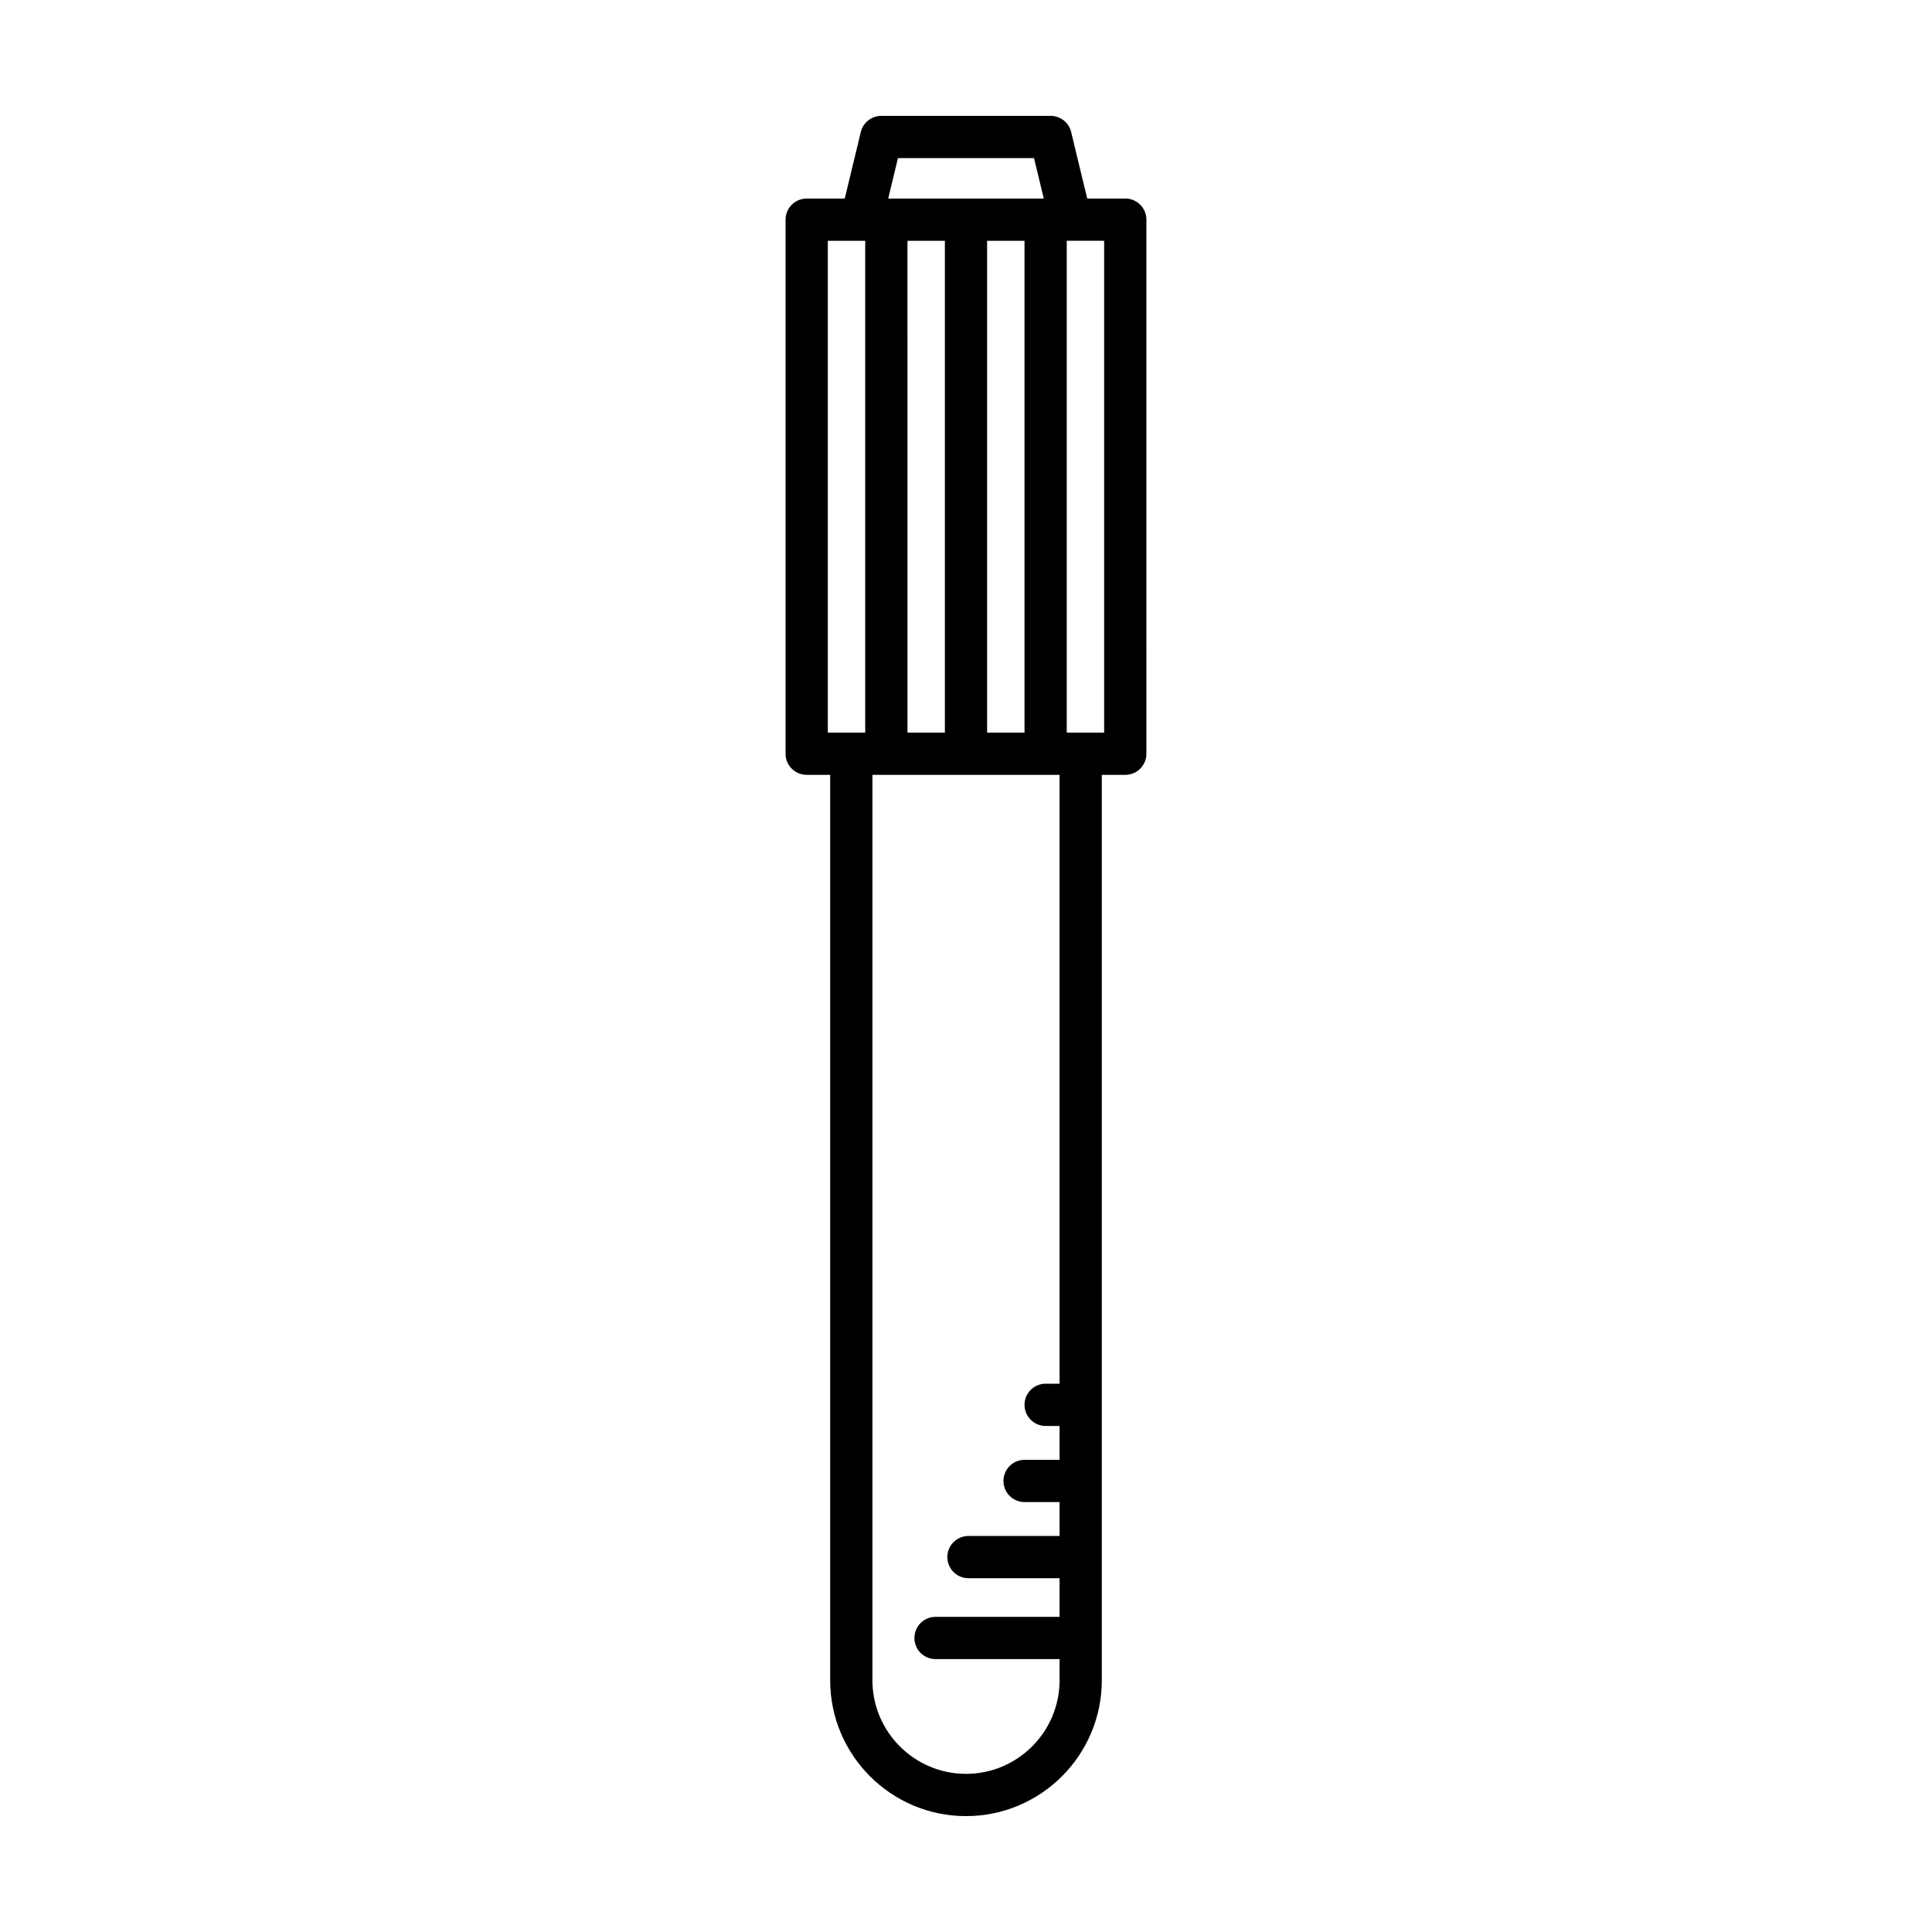 <?xml version="1.0" encoding="UTF-8"?>
<!-- Uploaded to: ICON Repo, www.iconrepo.com, Generator: ICON Repo Mixer Tools -->
<svg fill="#000000" width="800px" height="800px" version="1.1" viewBox="144 144 512 512" xmlns="http://www.w3.org/2000/svg">
 <path d="m442.21 196.62h-10.086l-4.254-17.629c-0.602-2.516-2.856-4.285-5.438-4.285h-44.871c-2.586 0-4.84 1.77-5.438 4.285l-4.254 17.629h-10.086c-3.094 0-5.598 2.504-5.598 5.598v141.53c0 3.094 2.504 5.598 5.598 5.598h6.223v239.95c0 19.844 16.148 35.992 35.992 35.992s35.992-16.148 35.992-35.992v-239.95h6.223c3.094 0 5.598-2.504 5.598-5.598l-0.004-141.54c0-3.094-2.504-5.598-5.598-5.598zm-68.918 141.53h-9.91v-130.34h9.91zm8.676-152.25h36.059l2.586 10.719h-41.23zm33.539 21.914v130.34h-9.91v-130.34zm-21.105 0v130.34h-9.91l-0.004-130.34zm30.395 302.88h-3.691c-3.094 0-5.598 2.504-5.598 5.598s2.504 5.598 5.598 5.598h3.691v8.98h-9.273c-3.094 0-5.598 2.504-5.598 5.598s2.504 5.598 5.598 5.598h9.273v8.98h-24.145c-3.094 0-5.598 2.504-5.598 5.598s2.504 5.598 5.598 5.598h24.145v10.238h-32.867c-3.094 0-5.598 2.504-5.598 5.598s2.504 5.598 5.598 5.598h32.867v5.613c0 13.672-11.125 24.797-24.797 24.797s-24.797-11.125-24.797-24.797v-239.94h49.594zm11.816-172.55h-9.91v-130.34h9.91z"/>
</svg>